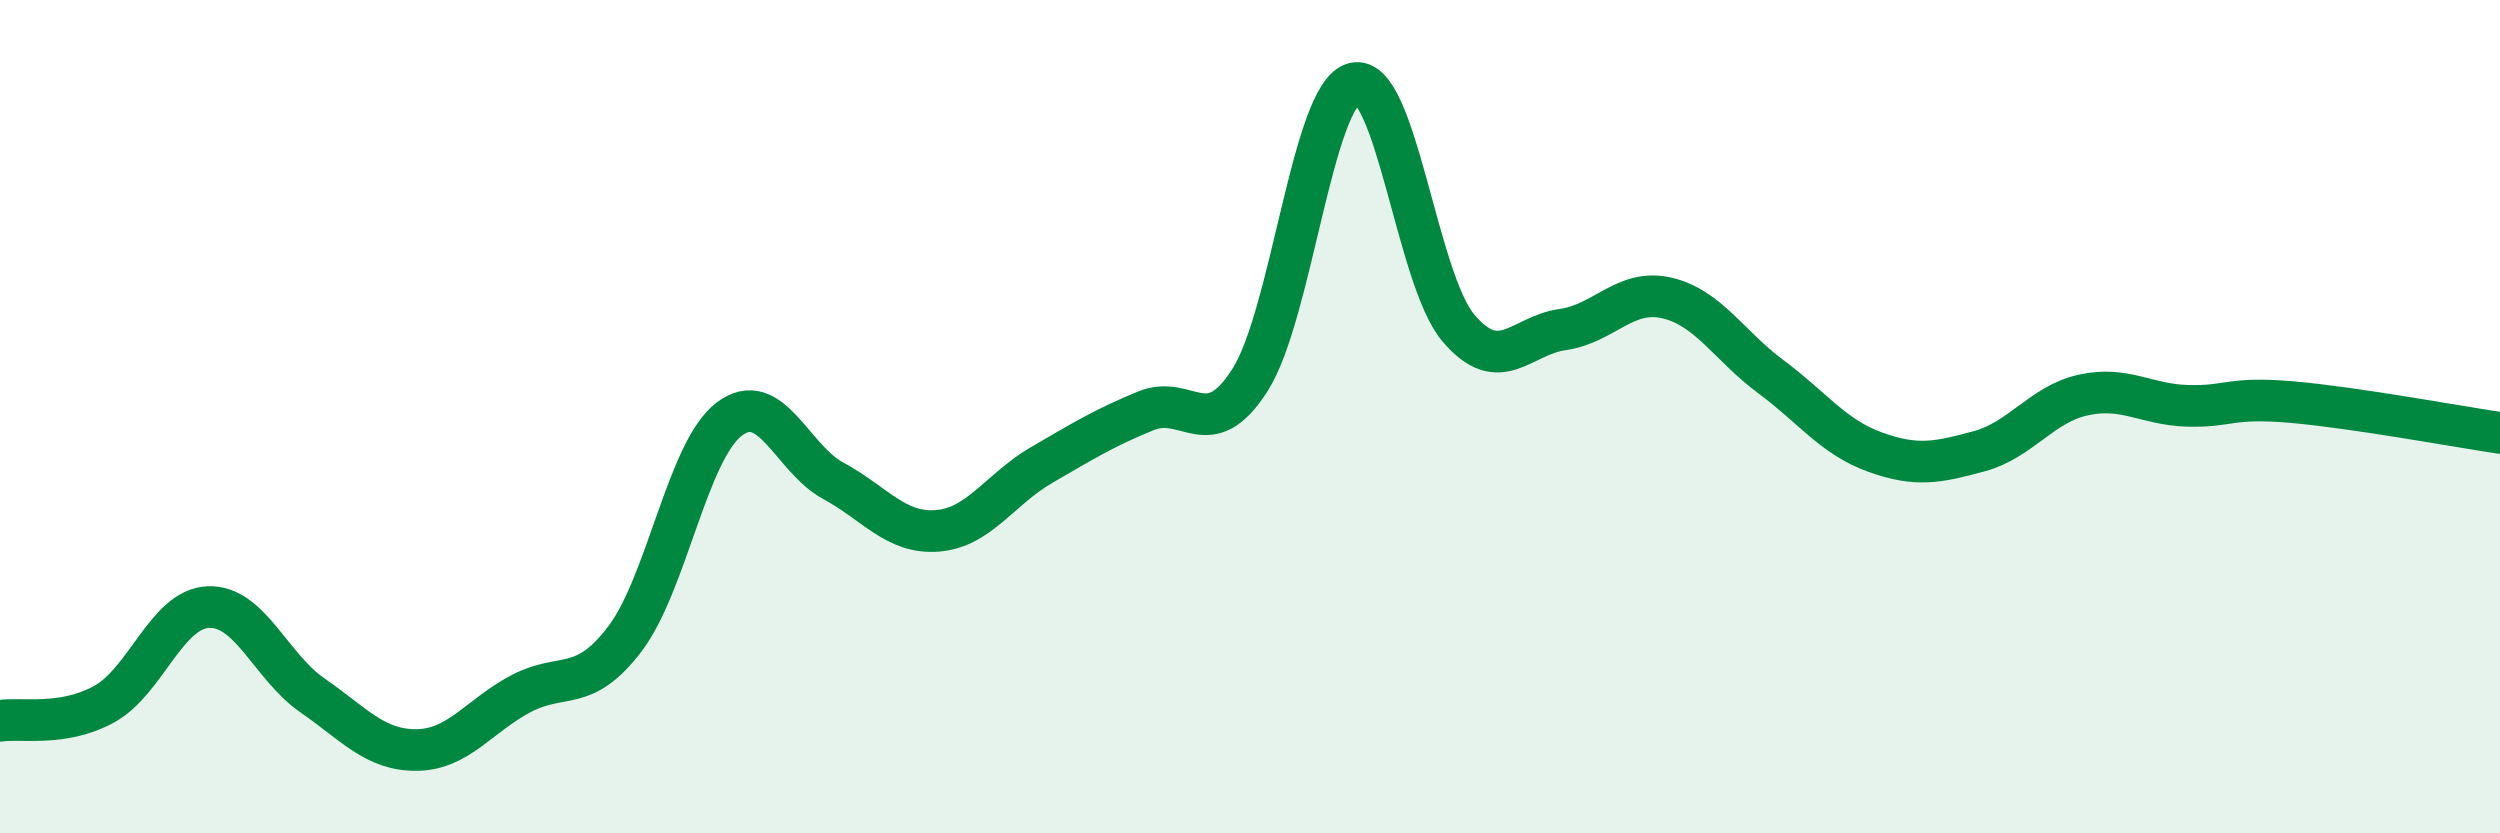 
    <svg width="60" height="20" viewBox="0 0 60 20" xmlns="http://www.w3.org/2000/svg">
      <path
        d="M 0,17.3 C 0.5,17.22 1.5,17.45 2.5,16.9 C 3.5,16.35 4,14.61 5,14.57 C 6,14.53 6.5,16 7.5,16.69 C 8.5,17.38 9,18.01 10,18 C 11,17.99 11.5,17.18 12.5,16.65 C 13.5,16.12 14,16.65 15,15.33 C 16,14.01 16.5,10.82 17.5,10.06 C 18.5,9.3 19,11 20,11.54 C 21,12.08 21.5,12.82 22.5,12.74 C 23.5,12.66 24,11.74 25,11.16 C 26,10.58 26.5,10.27 27.5,9.86 C 28.5,9.45 29,10.69 30,9.12 C 31,7.55 31.5,2.25 32.5,2 C 33.5,1.75 34,6.69 35,7.87 C 36,9.05 36.5,8.05 37.5,7.91 C 38.5,7.77 39,6.92 40,7.15 C 41,7.38 41.5,8.3 42.5,9.04 C 43.5,9.78 44,10.49 45,10.85 C 46,11.21 46.5,11.1 47.5,10.83 C 48.5,10.56 49,9.7 50,9.48 C 51,9.26 51.5,9.71 52.5,9.74 C 53.5,9.77 53.5,9.52 55,9.65 C 56.5,9.78 59,10.24 60,10.39L60 20L0 20Z"
        fill="#008740"
        opacity="0.1"
        stroke-linecap="round"
        stroke-linejoin="round"
      />
      <path
        d="M 0,17.3 C 0.5,17.22 1.5,17.45 2.5,16.9 C 3.5,16.35 4,14.61 5,14.57 C 6,14.53 6.5,16 7.5,16.69 C 8.5,17.38 9,18.01 10,18 C 11,17.99 11.5,17.18 12.5,16.65 C 13.5,16.12 14,16.65 15,15.33 C 16,14.01 16.5,10.82 17.5,10.06 C 18.5,9.3 19,11 20,11.54 C 21,12.08 21.5,12.82 22.5,12.74 C 23.5,12.66 24,11.74 25,11.16 C 26,10.58 26.5,10.27 27.5,9.86 C 28.5,9.45 29,10.69 30,9.12 C 31,7.55 31.5,2.25 32.5,2 C 33.5,1.75 34,6.69 35,7.87 C 36,9.05 36.5,8.05 37.5,7.91 C 38.5,7.77 39,6.92 40,7.15 C 41,7.38 41.5,8.3 42.5,9.04 C 43.5,9.78 44,10.49 45,10.85 C 46,11.21 46.5,11.1 47.5,10.83 C 48.5,10.56 49,9.7 50,9.48 C 51,9.26 51.5,9.71 52.5,9.74 C 53.5,9.77 53.5,9.52 55,9.65 C 56.5,9.78 59,10.24 60,10.39"
        stroke="#008740"
        stroke-width="1"
        fill="none"
        stroke-linecap="round"
        stroke-linejoin="round"
      />
    </svg>
  